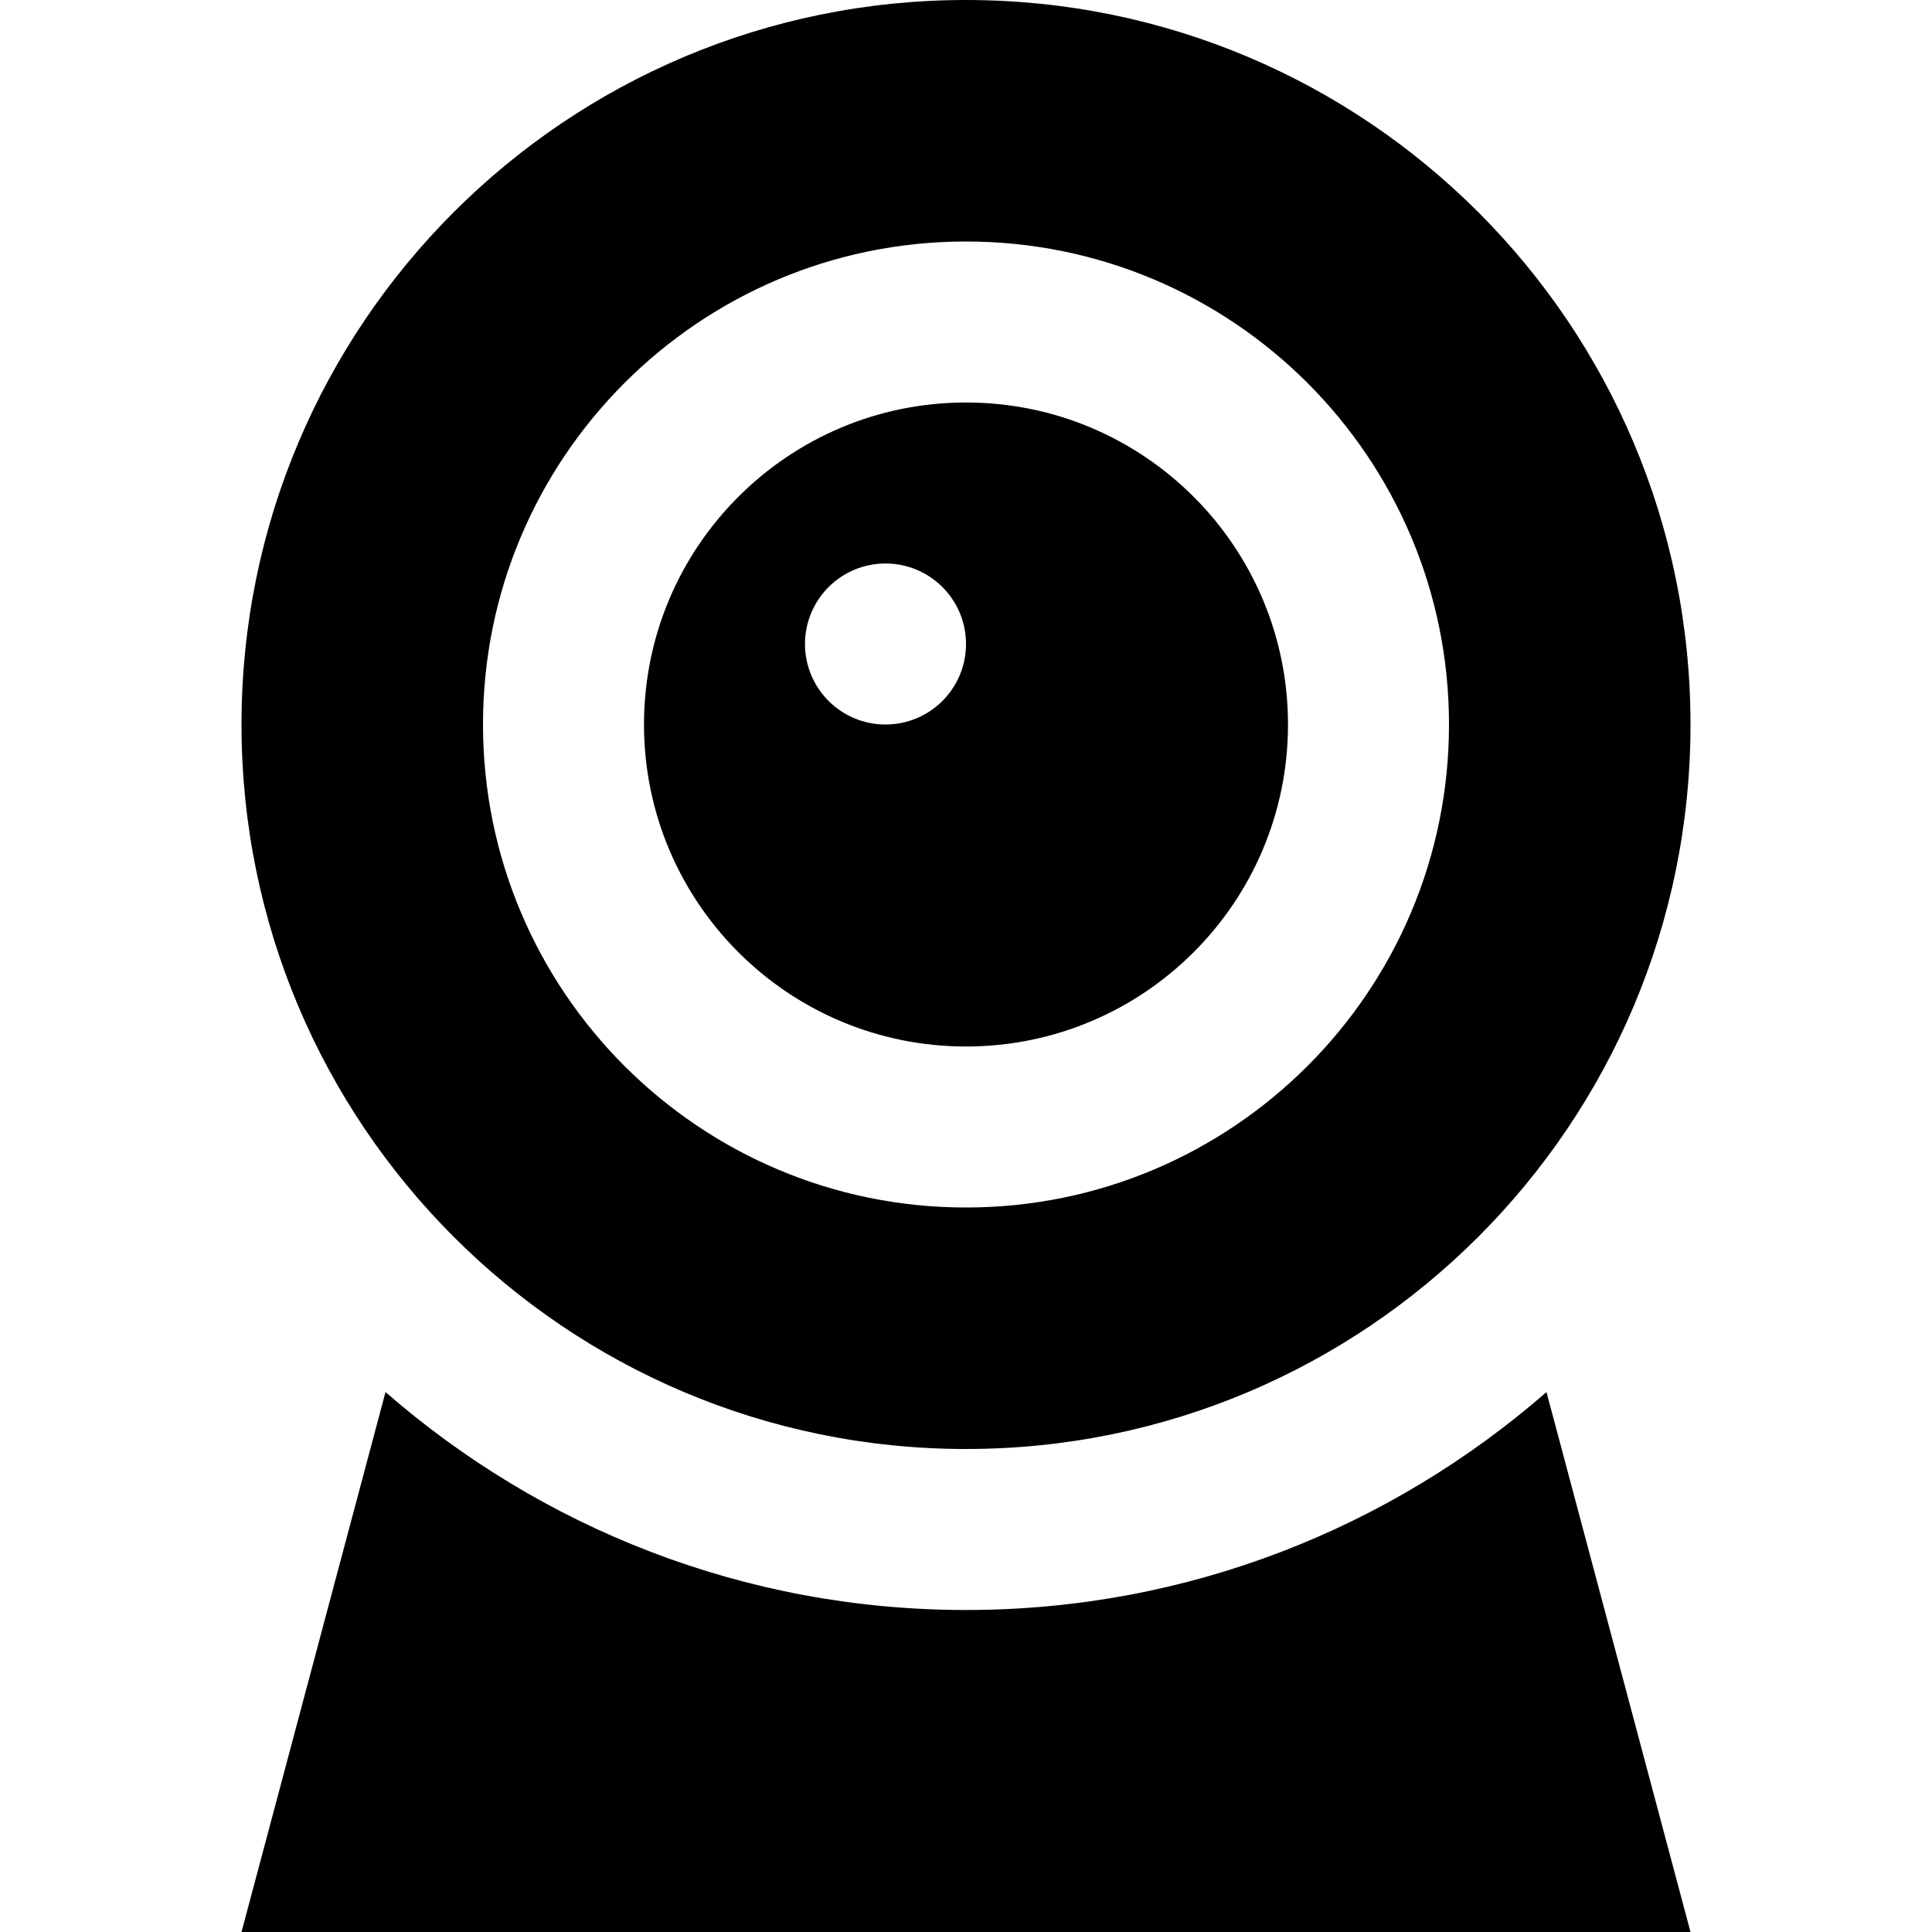 <svg version="1.2" xmlns="http://www.w3.org/2000/svg" overflow="visible"
     preserveAspectRatio="none" viewBox="0 0 24 24" width="150" height="150">
    <g>
        <path fill="currentColor" fill-rule="evenodd" clip-rule="evenodd"
              d="M12,20c-2.762,0-5.28-1.025-7.211-2.707L3,24h18l-1.789-6.707 C17.28,18.975,14.762,20,12,20z M12,13c2.209,0,4-1.791,4-4s-1.791-4-4-4S8,6.791,8,9S9.791,13,12,13z M11,7c0.552,0,1,0.447,1,1 s-0.448,1-1,1s-1-0.447-1-1S10.448,7,11,7z M12,18c4.971,0,9-4.029,9-9s-4.029-9-9-9S3,4.029,3,9S7.029,18,12,18z M12,3 c3.313,0,6,2.687,6,6s-2.687,6-6,6s-6-2.687-6-6S8.687,3,12,3z"
              vector-effect="non-scaling-stroke"/>
    </g>
</svg>

